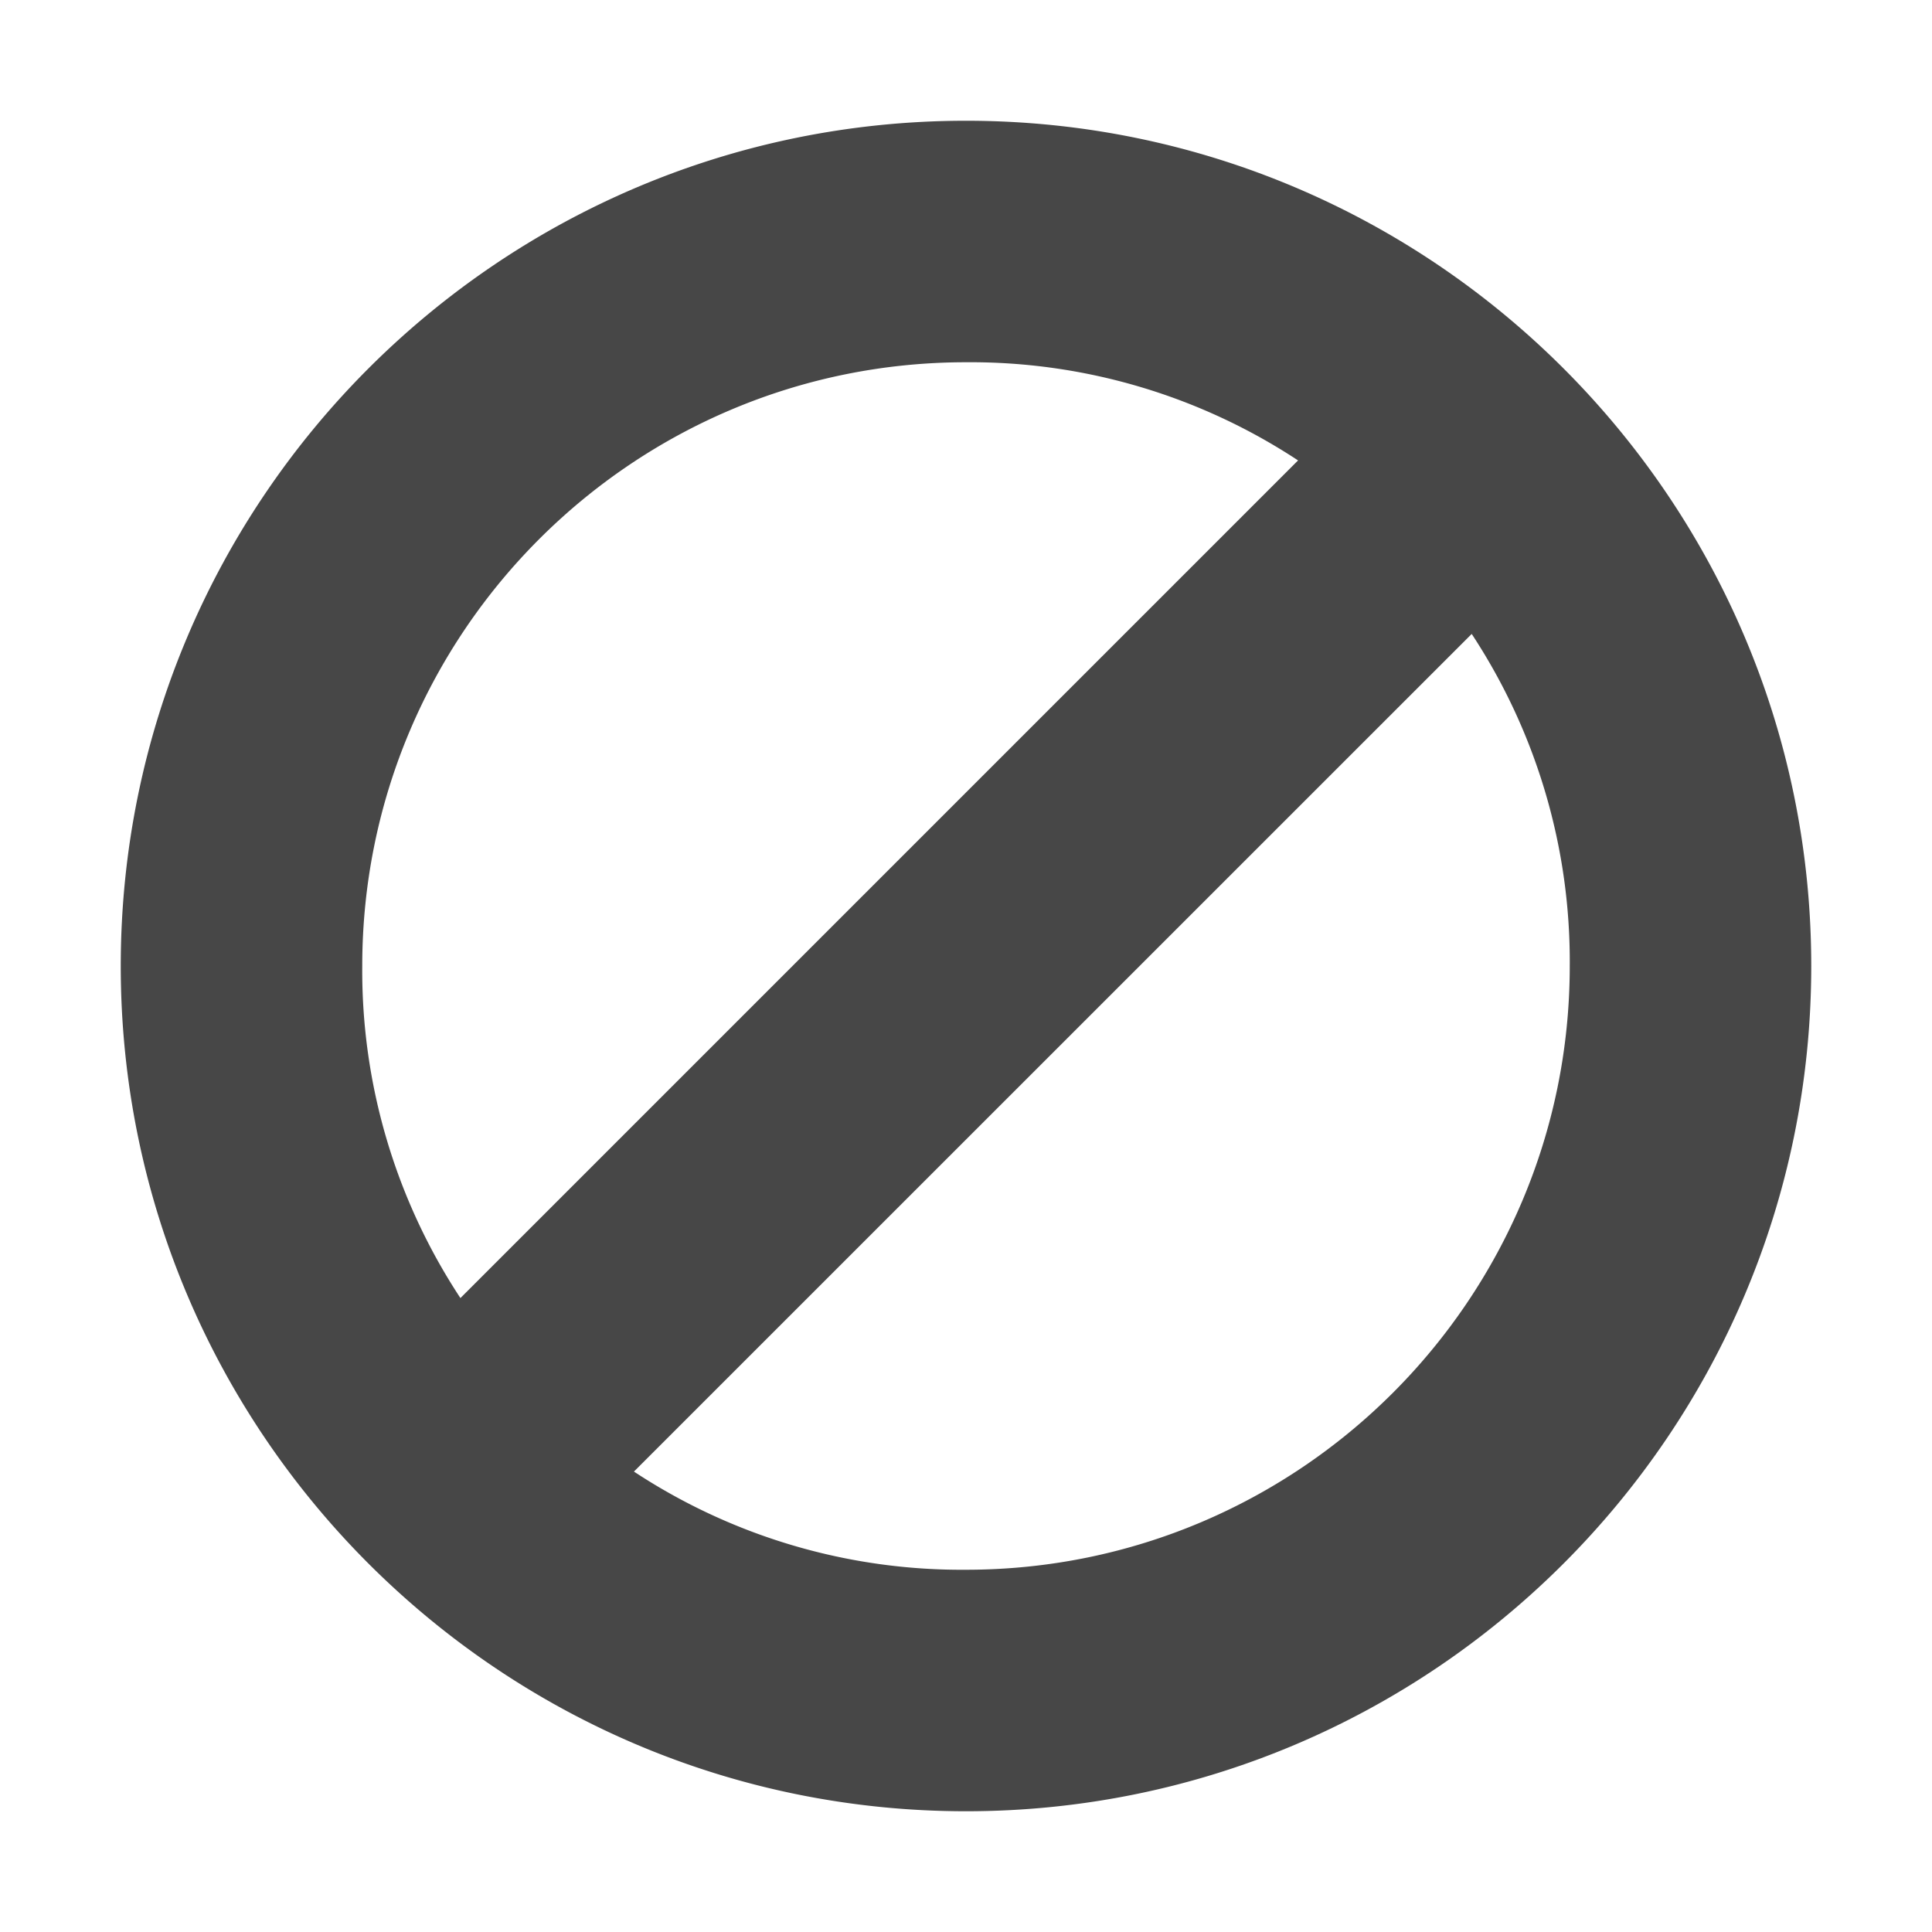 <svg xmlns="http://www.w3.org/2000/svg" width="16" height="16">
    <path d="M8 1C4.137 1 1 4.137 1 8s3.137 7 7 7 7-3.137 7-7-3.137-7-7-7zm0 2a4.93 4.93 0 0 1 2.75.813L3.813 10.75A4.93 4.93 0 0 1 3 8c0-2.76 2.24-5 5-5zm4.188 2.25A4.93 4.93 0 0 1 13 8c0 2.76-2.24 5-5 5a4.93 4.93 0 0 1-2.75-.813z" style="line-height:normal;-inkscape-font-specification:Sans;text-indent:0;text-align:start;text-decoration-line:none;text-transform:none;marker:none" color="#000" font-weight="400" font-family="Sans" overflow="visible" fill="#474747"/>
</svg>
